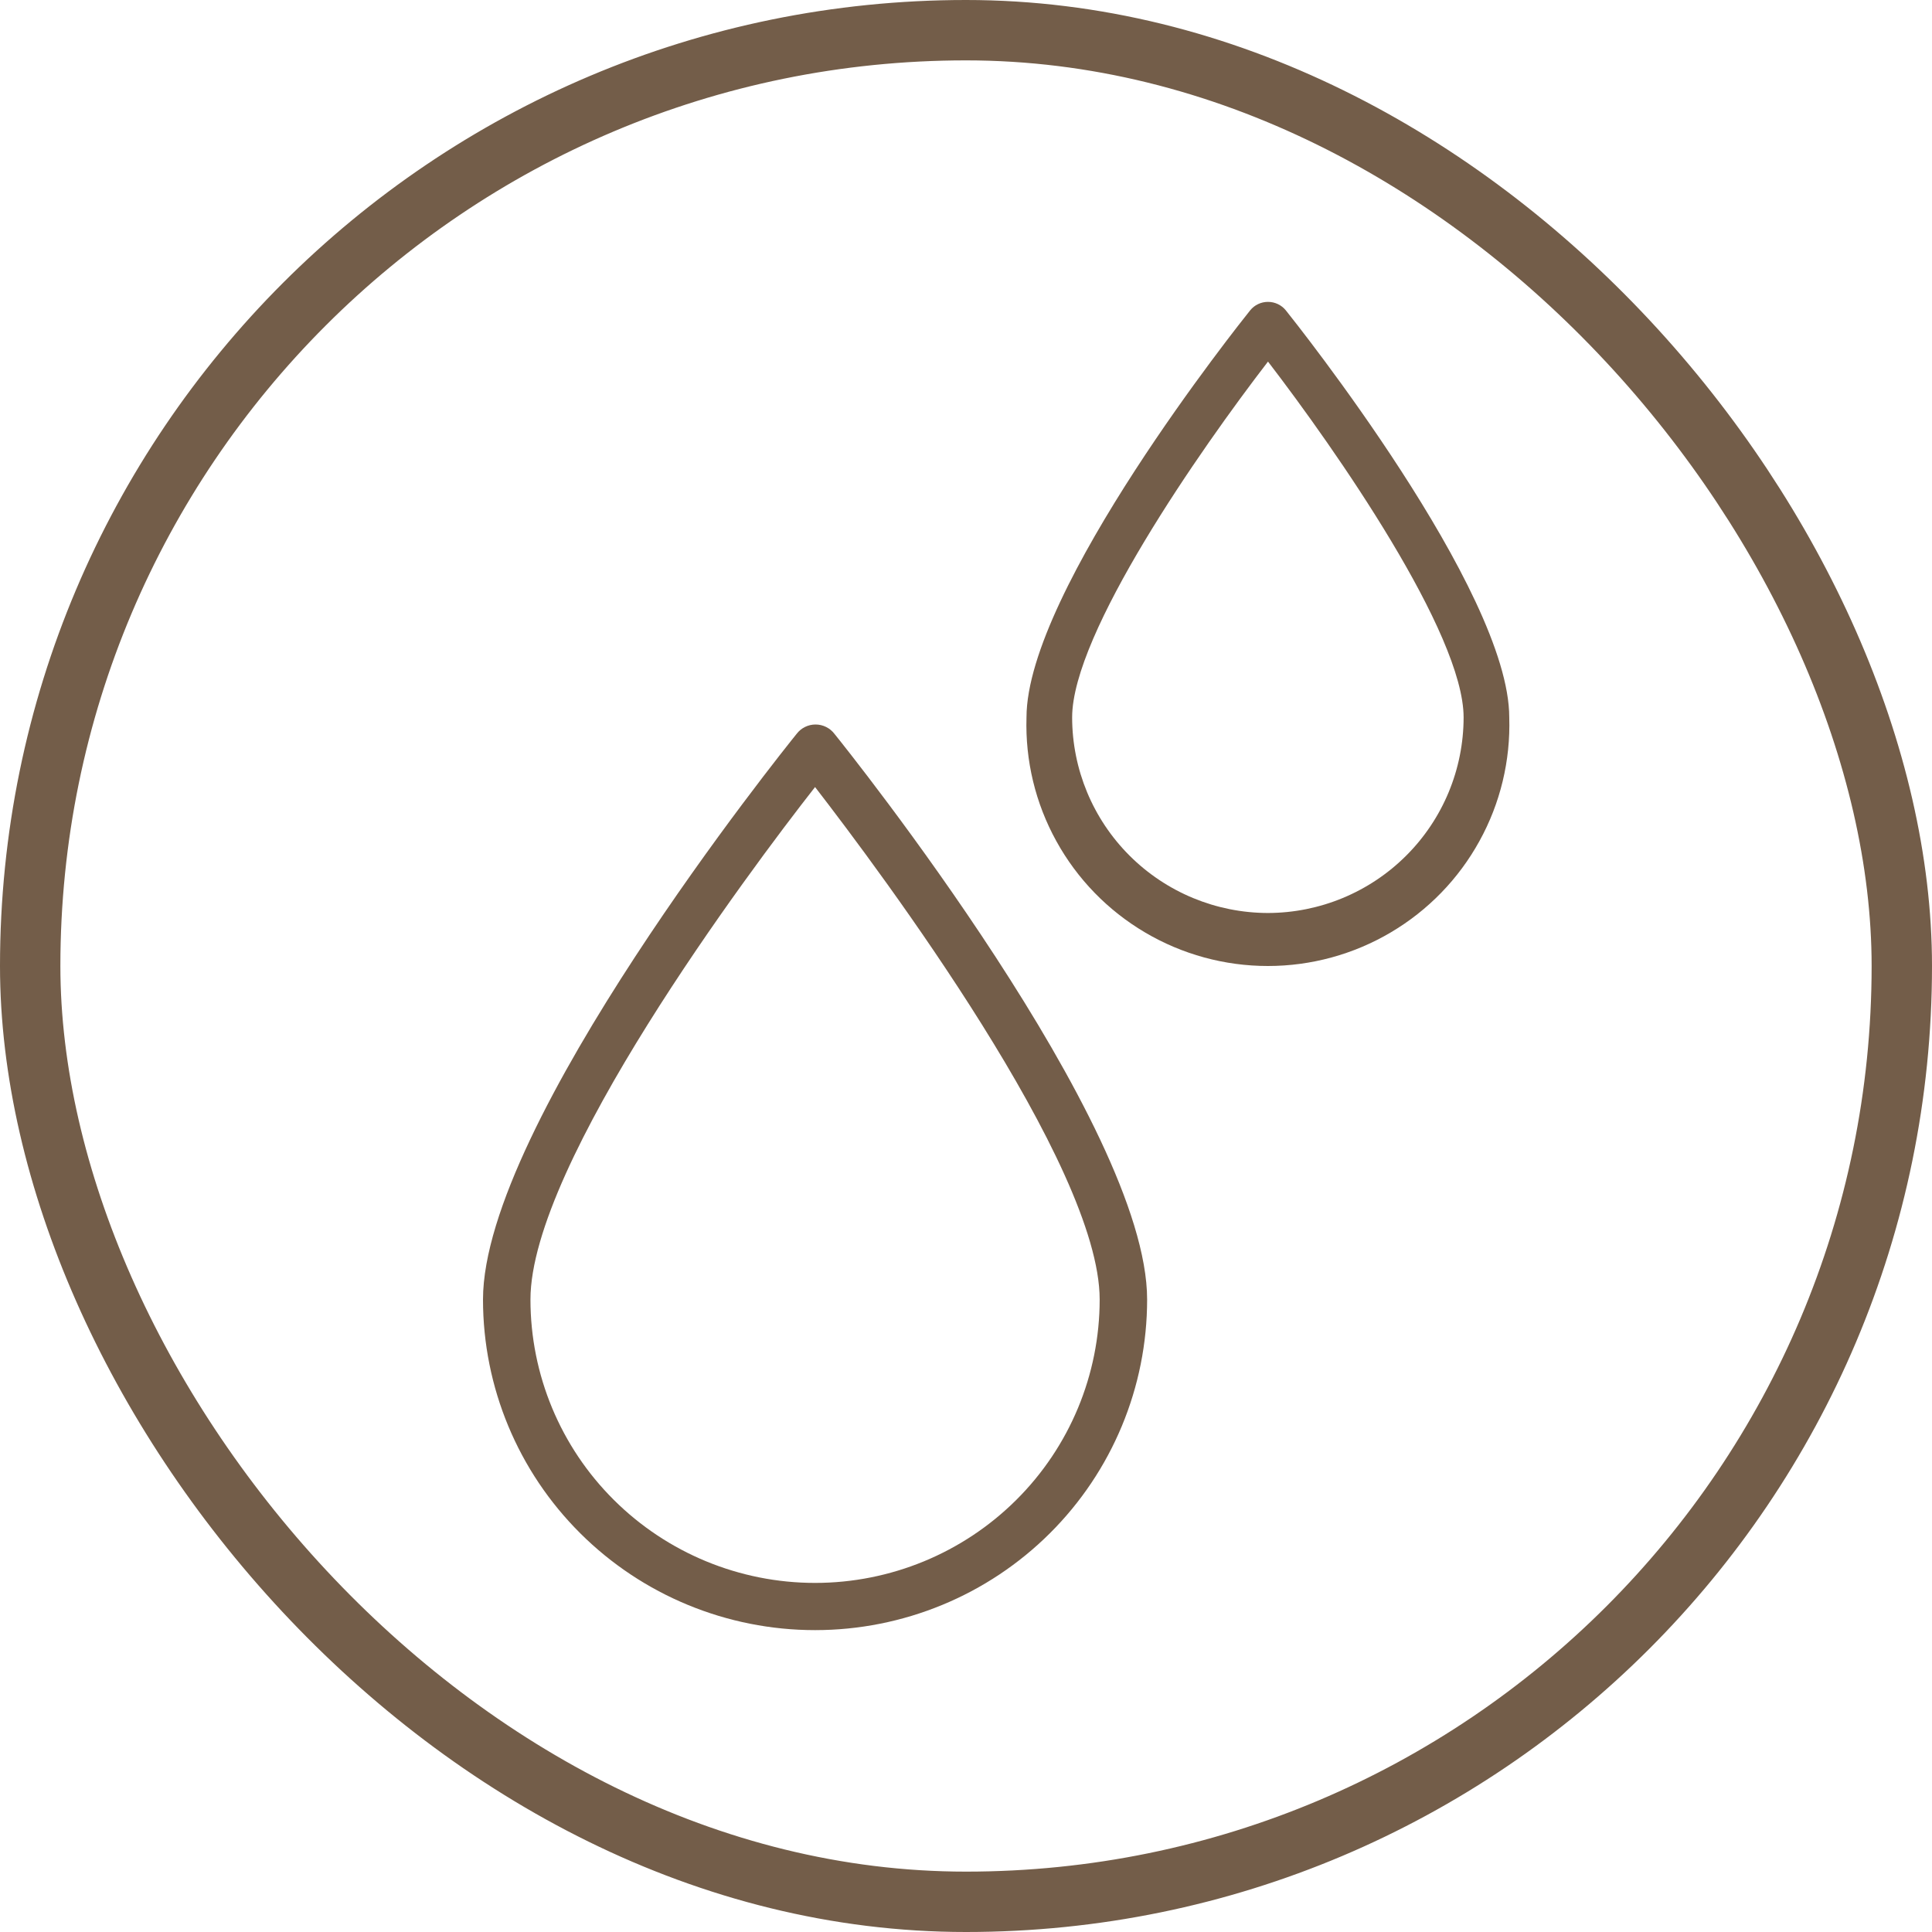 <?xml version="1.0" encoding="UTF-8"?> <svg xmlns="http://www.w3.org/2000/svg" fill="none" viewBox="0 0 32 32" height="32" width="32"><rect stroke="#735D49" rx="15.5" height="31" width="31" y="0.5" x="0.5"></rect><path fill="#735D49" d="M13.194 12.156C12.982 12.418 8 18.622 8 21.524C8 22.976 8.579 24.369 9.611 25.396C10.642 26.423 12.041 27 13.5 27C14.959 27 16.358 26.423 17.389 25.396C18.421 24.369 19 22.976 19 21.524C19 18.622 14.034 12.418 13.822 12.156C13.748 12.058 13.632 12 13.508 12C13.384 12 13.268 12.058 13.194 12.156H13.194ZM13.5 26.218C12.25 26.218 11.051 25.723 10.167 24.843C9.282 23.963 8.786 22.769 8.786 21.524C8.786 19.279 12.396 14.444 13.5 13.036C14.588 14.444 18.214 19.294 18.214 21.524C18.214 22.769 17.718 23.963 16.833 24.843C15.949 25.723 14.75 26.218 13.5 26.218H13.5Z"></path><path fill="#735D49" d="M21.297 5.14C21.225 5.051 21.116 5 21.002 5C20.887 5 20.779 5.051 20.707 5.14C20.556 5.328 17.002 9.78 17.002 11.883C16.98 12.598 17.15 13.305 17.496 13.931C17.841 14.558 18.348 15.08 18.965 15.444C19.581 15.808 20.284 16 21 16C21.716 16 22.419 15.808 23.035 15.444C23.652 15.08 24.159 14.558 24.504 13.931C24.85 13.305 25.02 12.598 24.998 11.883C24.998 9.78 21.448 5.329 21.297 5.14ZM21.002 15.122C20.142 15.121 19.317 14.779 18.709 14.172C18.101 13.565 17.759 12.742 17.758 11.883C17.758 10.489 19.879 7.447 21.002 5.989C22.121 7.446 24.242 10.489 24.242 11.883C24.241 12.741 23.9 13.564 23.292 14.171C22.685 14.778 21.861 15.12 21.002 15.122L21.002 15.122Z"></path></svg> 